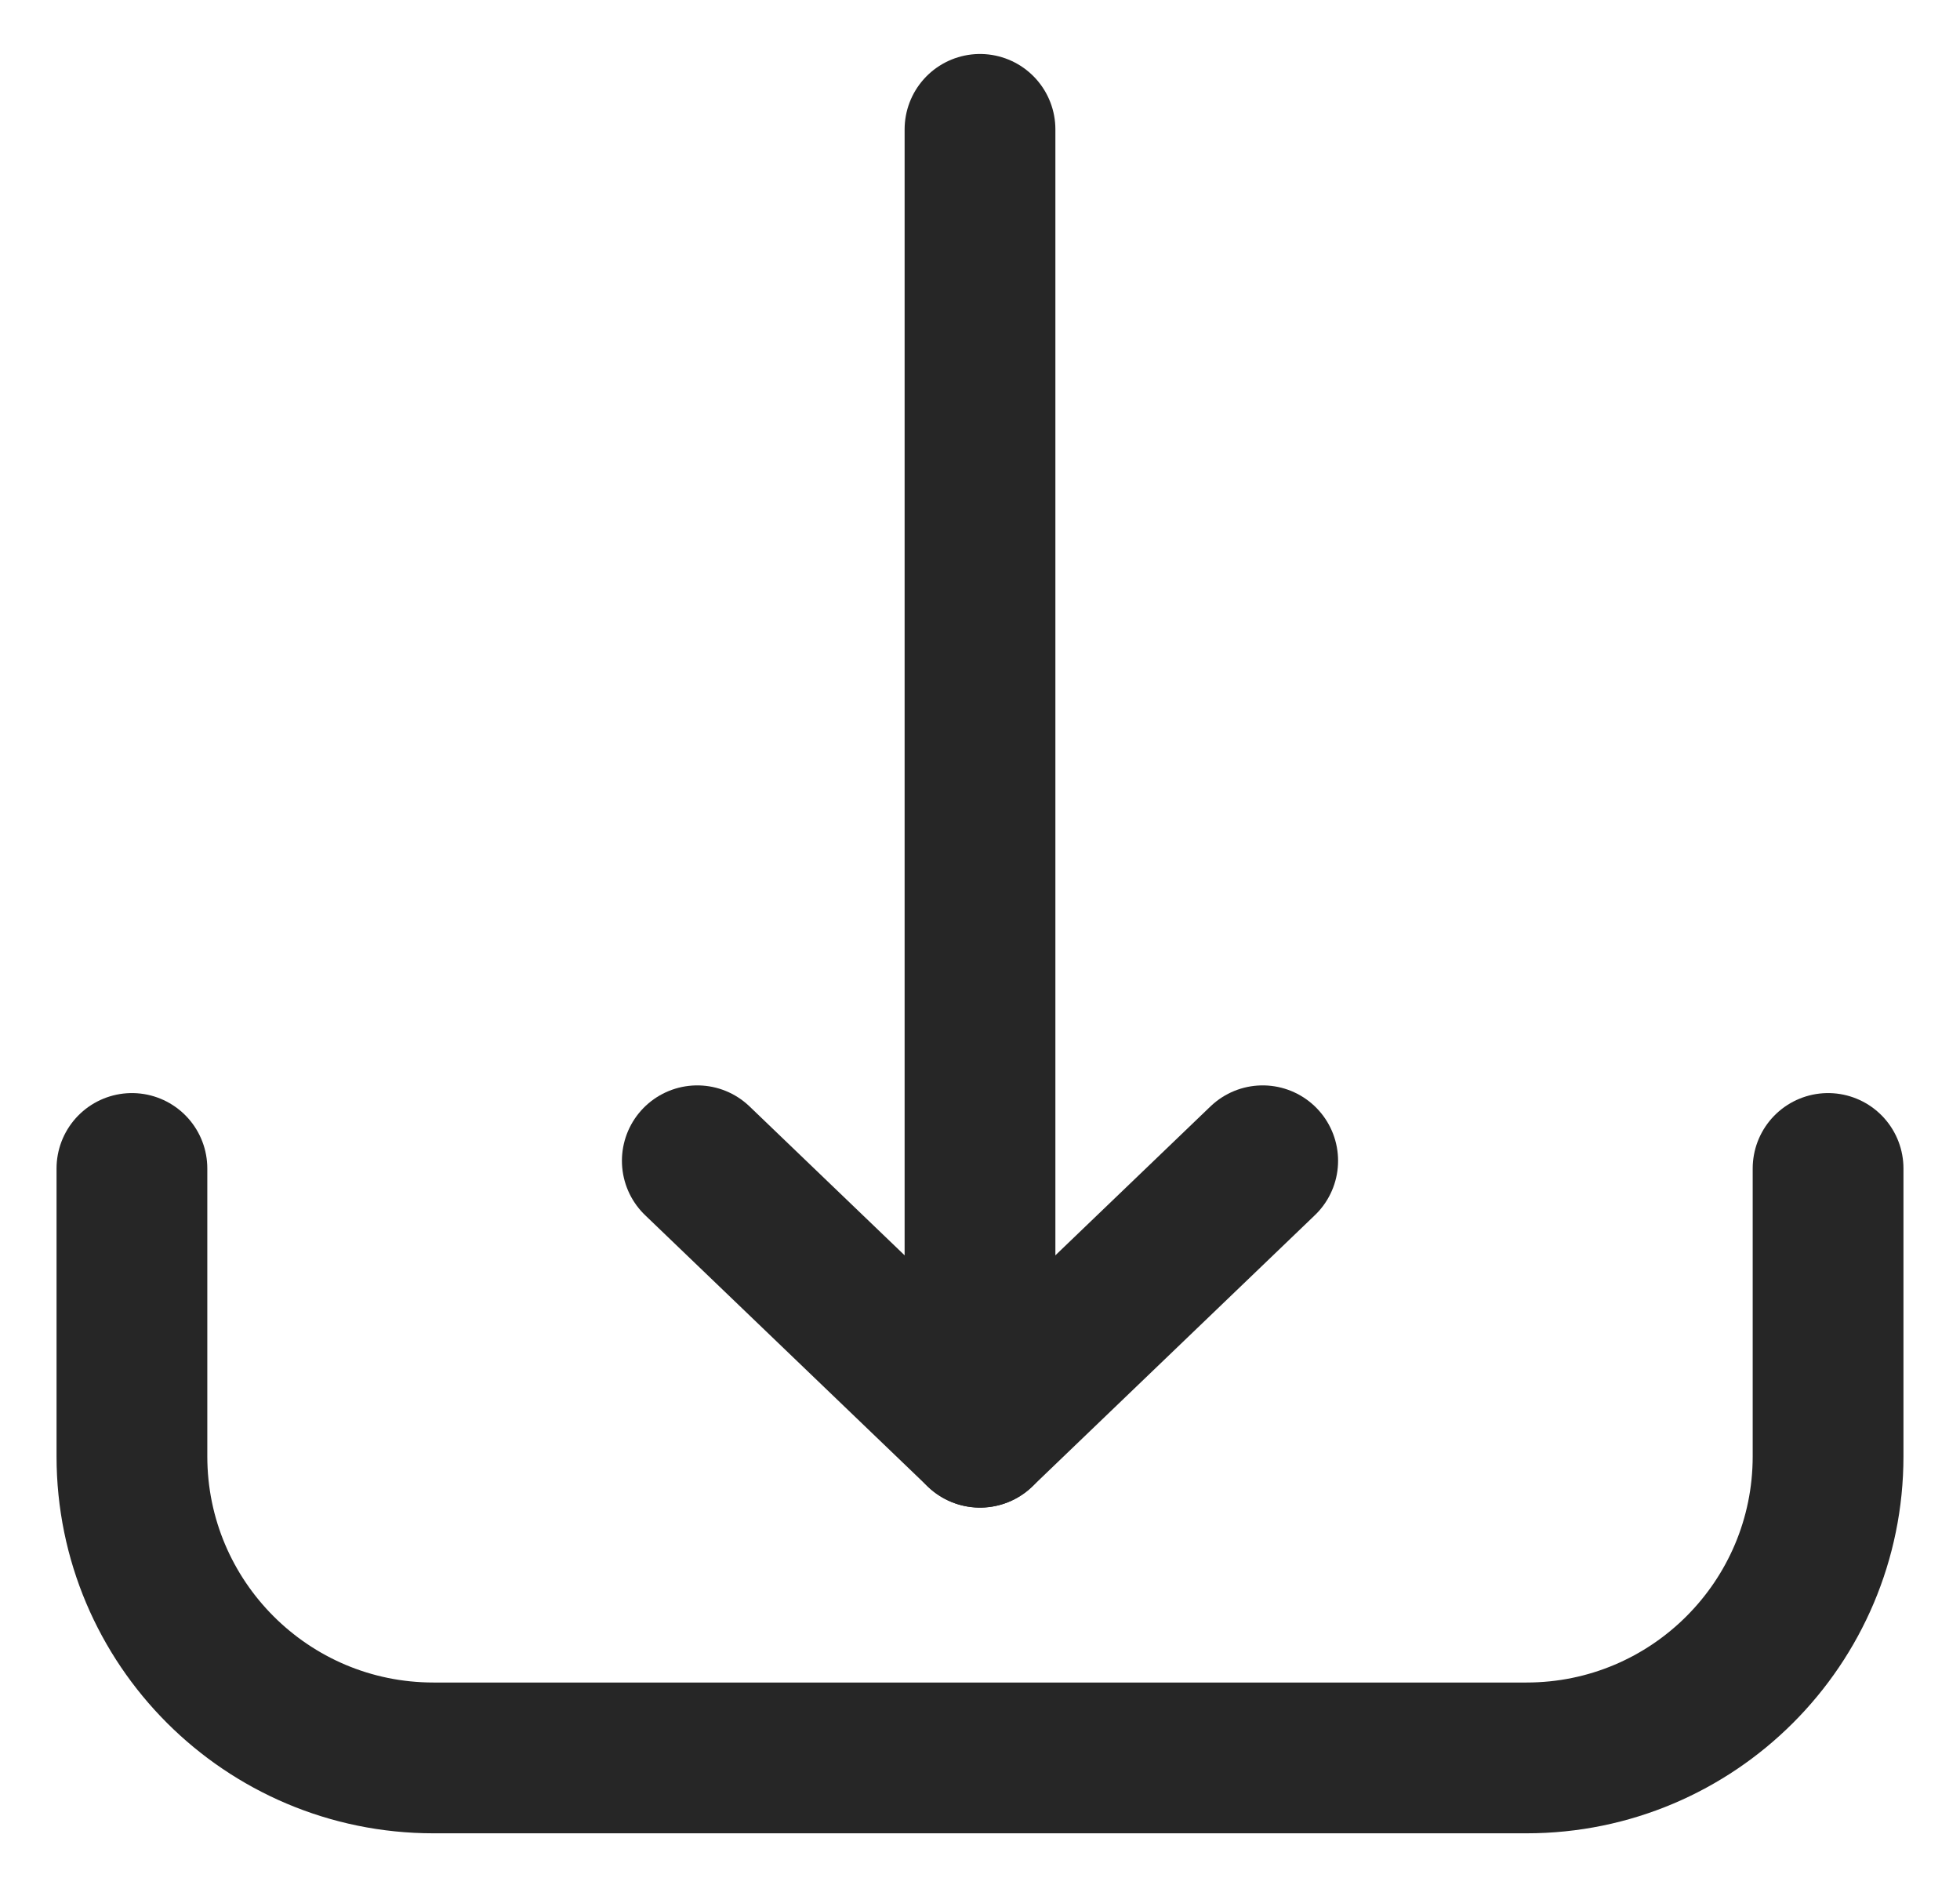 <svg width="26" height="25" viewBox="0 0 26 25" fill="none" xmlns="http://www.w3.org/2000/svg">
    <path d="M13 18.996V1.716" stroke="#262626" stroke-width="2" stroke-linecap="round" stroke-linejoin="round"/>
    <path style="fill: transparent;"  d="M9.25 15.396L13 18.996L16.75 15.396" stroke="#262626" stroke-width="2" stroke-linecap="round" stroke-linejoin="round"/>
    <path style="fill: transparent;" d="M1.75 15.498V19.316C1.75 21.525 3.541 23.316 5.75 23.316H20.25C22.459 23.316 24.25 21.525 24.25 19.316V15.498" stroke="#262626" stroke-width="2" stroke-linecap="round" stroke-linejoin="round"/>
</svg>